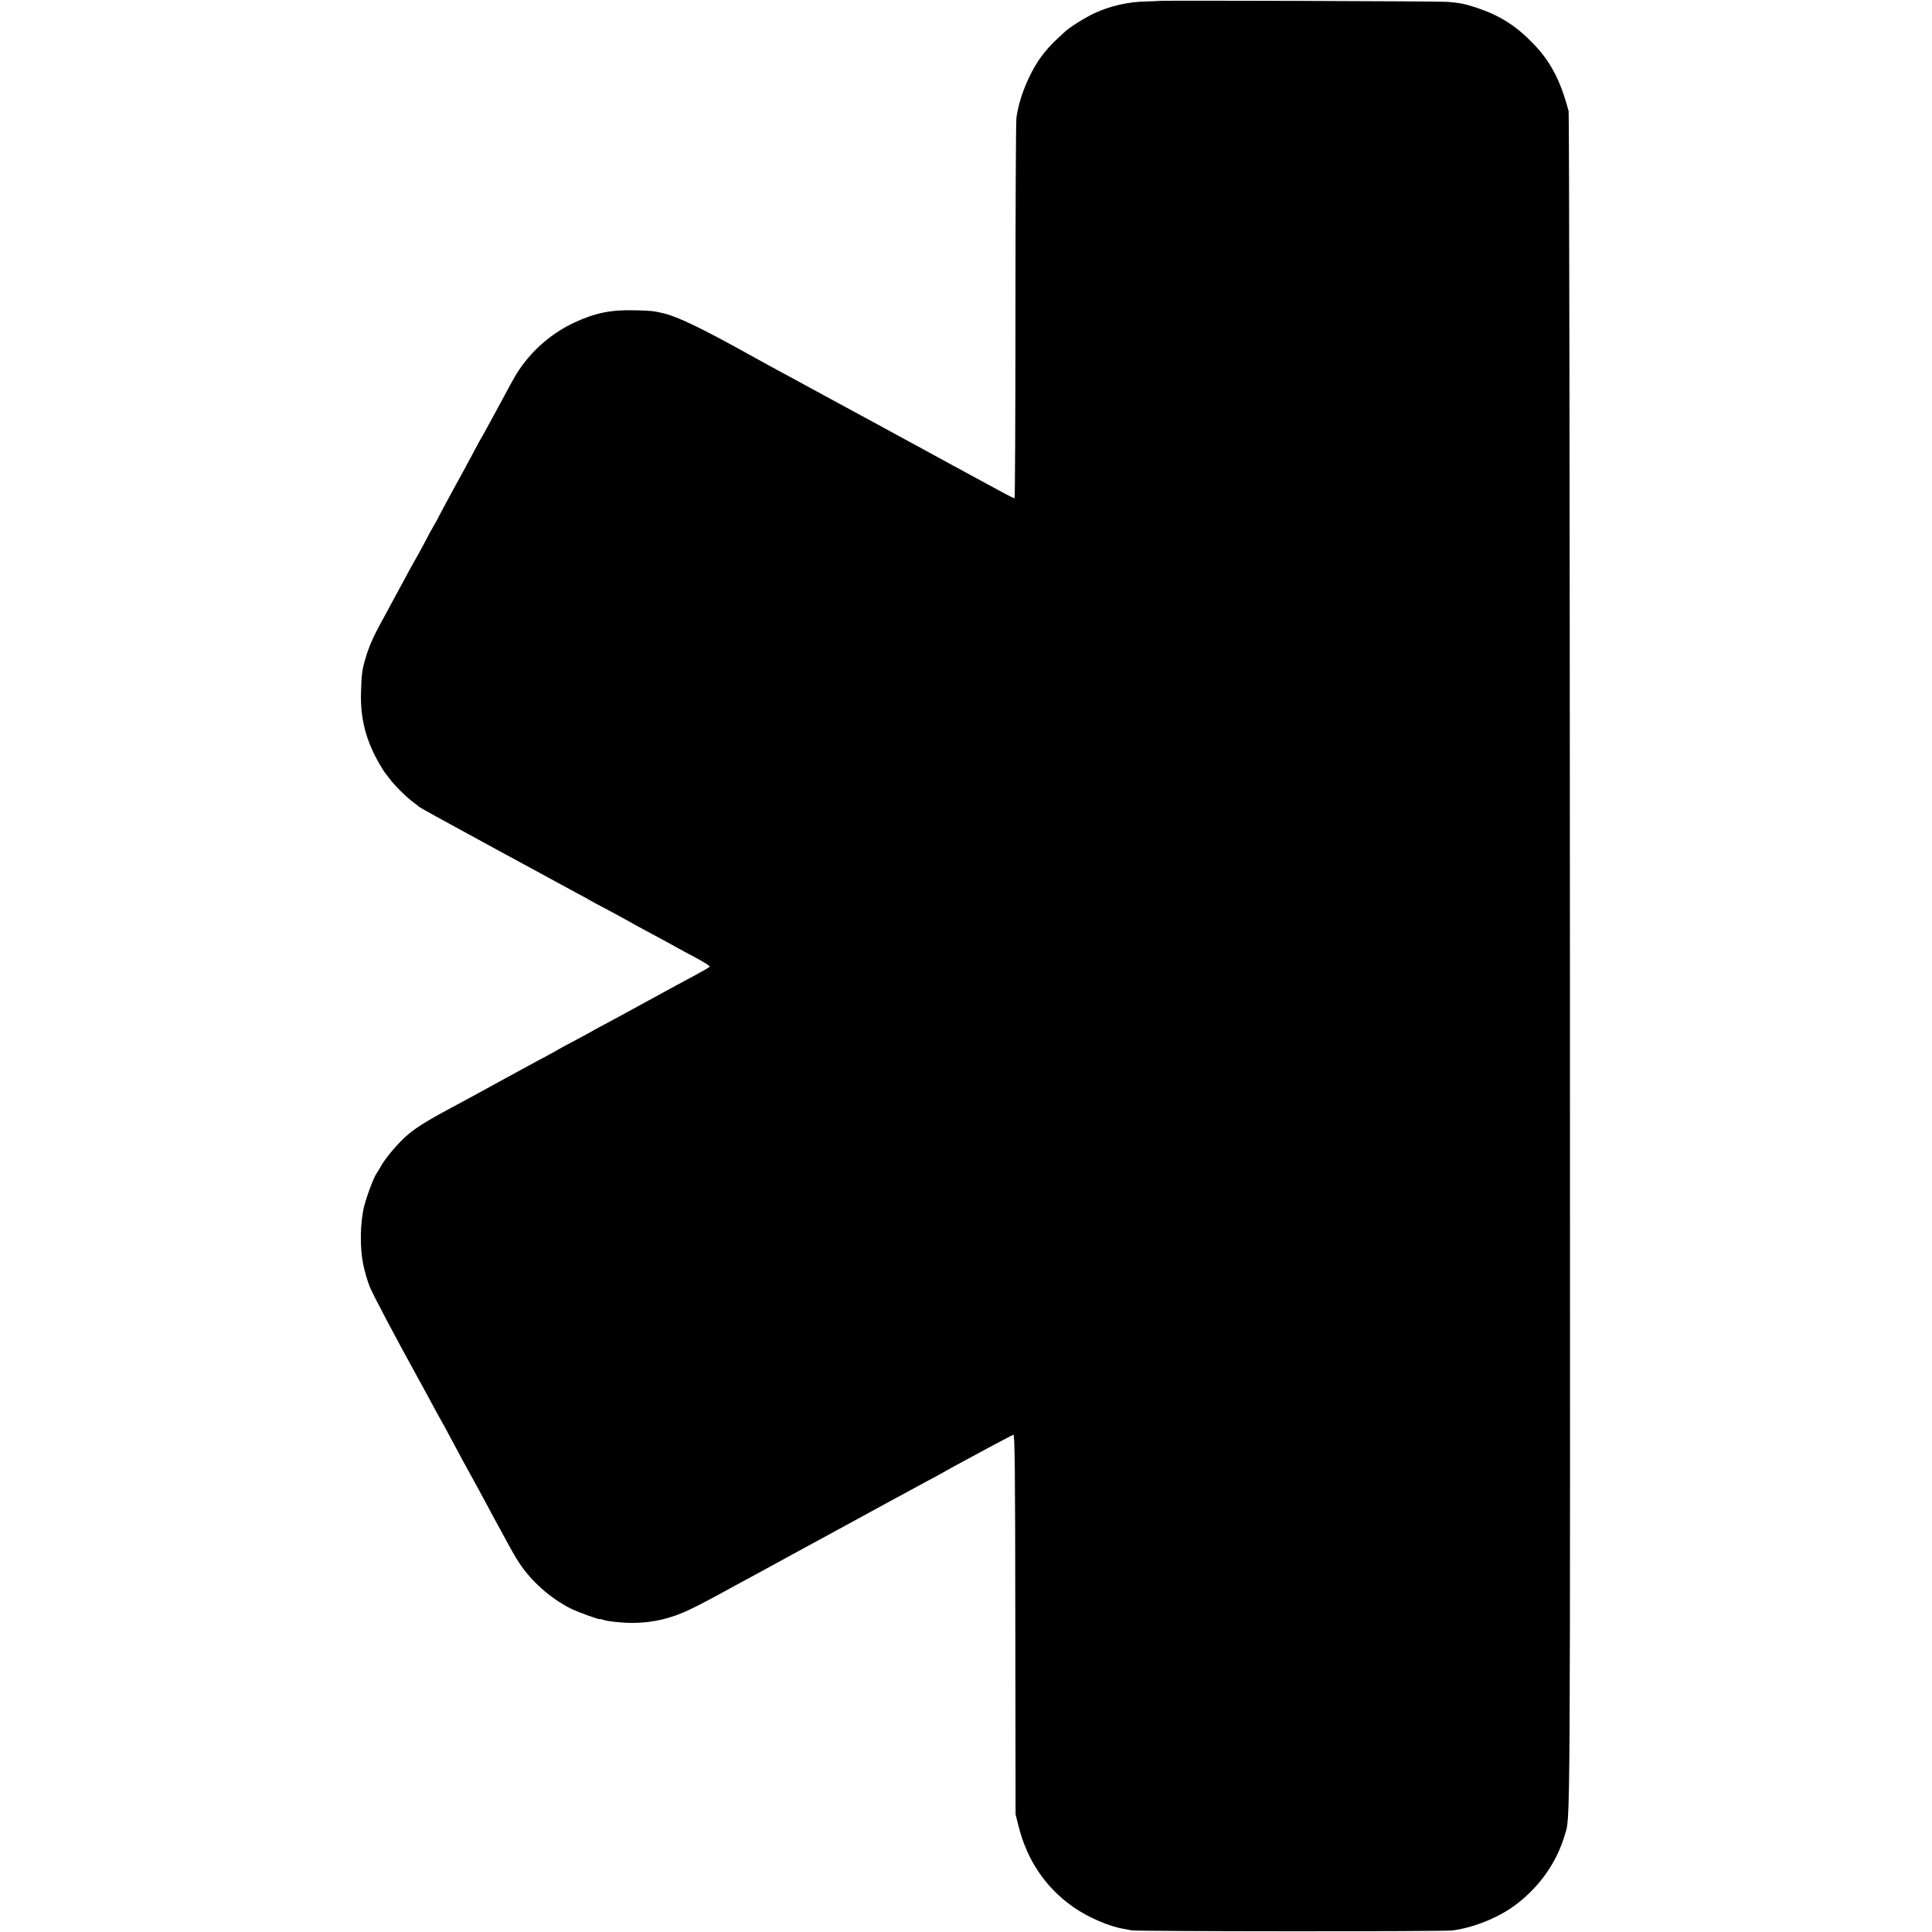<?xml version="1.0" standalone="no"?>
<!DOCTYPE svg PUBLIC "-//W3C//DTD SVG 20010904//EN"
 "http://www.w3.org/TR/2001/REC-SVG-20010904/DTD/svg10.dtd">
<svg version="1.0" xmlns="http://www.w3.org/2000/svg"
 width="1485pt" height="1485pt" viewBox="0 0 1485 1485"
 preserveAspectRatio="xMidYMid meet">
<g transform="translate(0,1485) scale(0.1,-0.1)"
fill="#000000" stroke="none">
<path d="M8906 14843 c-1 -1 -42 -3 -93 -4 -143 -3 -278 -34 -402 -91 -71 -33
-193 -110 -227 -143 -11 -11 -36 -34 -55 -51 -45 -41 -99 -101 -129 -144 -94
-131 -169 -320 -188 -470 -3 -30 -7 -700 -7 -1487 0 -788 -3 -1433 -7 -1433
-4 0 -34 14 -65 31 -32 17 -89 48 -128 69 -124 67 -474 257 -555 302 -25 14
-79 43 -120 65 -41 22 -100 54 -130 71 -30 16 -185 101 -345 187 -159 87 -312
170 -340 185 -27 15 -81 44 -120 65 -62 33 -100 54 -210 115 -390 217 -573
305 -685 332 -78 18 -92 20 -220 23 -182 5 -304 -19 -467 -95 -197 -92 -365
-249 -470 -440 -17 -30 -46 -84 -65 -120 -150 -276 -170 -314 -178 -325 -4 -5
-33 -59 -65 -120 -32 -60 -105 -195 -162 -298 -56 -104 -103 -190 -103 -192 0
-2 -13 -26 -28 -52 -16 -26 -55 -97 -86 -158 -32 -60 -62 -114 -66 -120 -4 -5
-26 -46 -50 -90 -24 -44 -56 -105 -73 -135 -16 -30 -45 -84 -65 -120 -19 -36
-48 -90 -65 -120 -60 -108 -95 -186 -120 -265 -33 -106 -38 -138 -42 -280 -7
-207 37 -377 143 -559 19 -33 38 -63 41 -66 3 -3 19 -23 35 -45 35 -48 126
-139 181 -180 22 -16 42 -32 45 -35 9 -9 131 -76 625 -345 33 -18 141 -76 240
-130 174 -95 215 -117 355 -193 36 -19 79 -42 95 -52 17 -10 75 -41 130 -70
55 -30 116 -62 135 -73 76 -43 118 -66 195 -107 105 -56 172 -93 215 -117 19
-11 83 -45 143 -77 59 -32 105 -61 102 -66 -3 -5 -49 -32 -103 -61 -53 -28
-119 -64 -147 -79 -27 -15 -126 -69 -220 -120 -93 -51 -192 -105 -220 -120
-27 -15 -86 -46 -130 -70 -44 -23 -89 -48 -100 -55 -11 -6 -69 -38 -130 -70
-60 -32 -114 -61 -120 -65 -5 -4 -46 -27 -90 -50 -44 -23 -102 -55 -130 -70
-27 -15 -126 -69 -220 -120 -93 -51 -195 -106 -225 -123 -30 -16 -86 -47 -125
-67 -198 -106 -286 -160 -355 -217 -75 -62 -177 -182 -216 -253 -10 -19 -24
-42 -30 -50 -21 -29 -74 -169 -95 -252 -31 -124 -34 -314 -8 -443 11 -55 34
-133 50 -173 23 -59 208 -408 376 -712 32 -57 78 -143 133 -245 24 -44 46 -84
50 -90 4 -5 30 -54 58 -107 54 -102 157 -292 200 -368 13 -25 43 -79 65 -120
22 -41 52 -97 67 -125 15 -27 42 -77 60 -110 87 -161 106 -194 139 -245 93
-143 239 -273 396 -353 54 -27 225 -89 225 -82 0 2 12 0 26 -5 32 -12 139 -24
224 -24 157 0 297 33 445 104 94 46 142 71 390 207 55 30 108 58 117 63 10 6
61 34 115 63 54 30 127 70 163 89 122 66 315 171 366 199 101 56 611 333 684
372 41 22 89 47 105 57 17 10 59 33 95 53 36 19 148 80 250 135 102 55 192
102 199 104 11 2 14 -243 15 -1457 l2 -1460 22 -88 c65 -262 205 -471 416
-621 111 -80 282 -154 395 -172 18 -3 43 -8 55 -11 34 -9 2403 -10 2470 -1
167 22 360 101 491 201 182 139 311 324 372 532 44 152 42 -198 40 6700 -1
3586 -6 6534 -10 6550 -63 240 -142 389 -282 530 -127 130 -252 208 -423 265
-96 31 -123 37 -227 46 -60 5 -2214 12 -2219 7z"/>
</g>
</svg>
